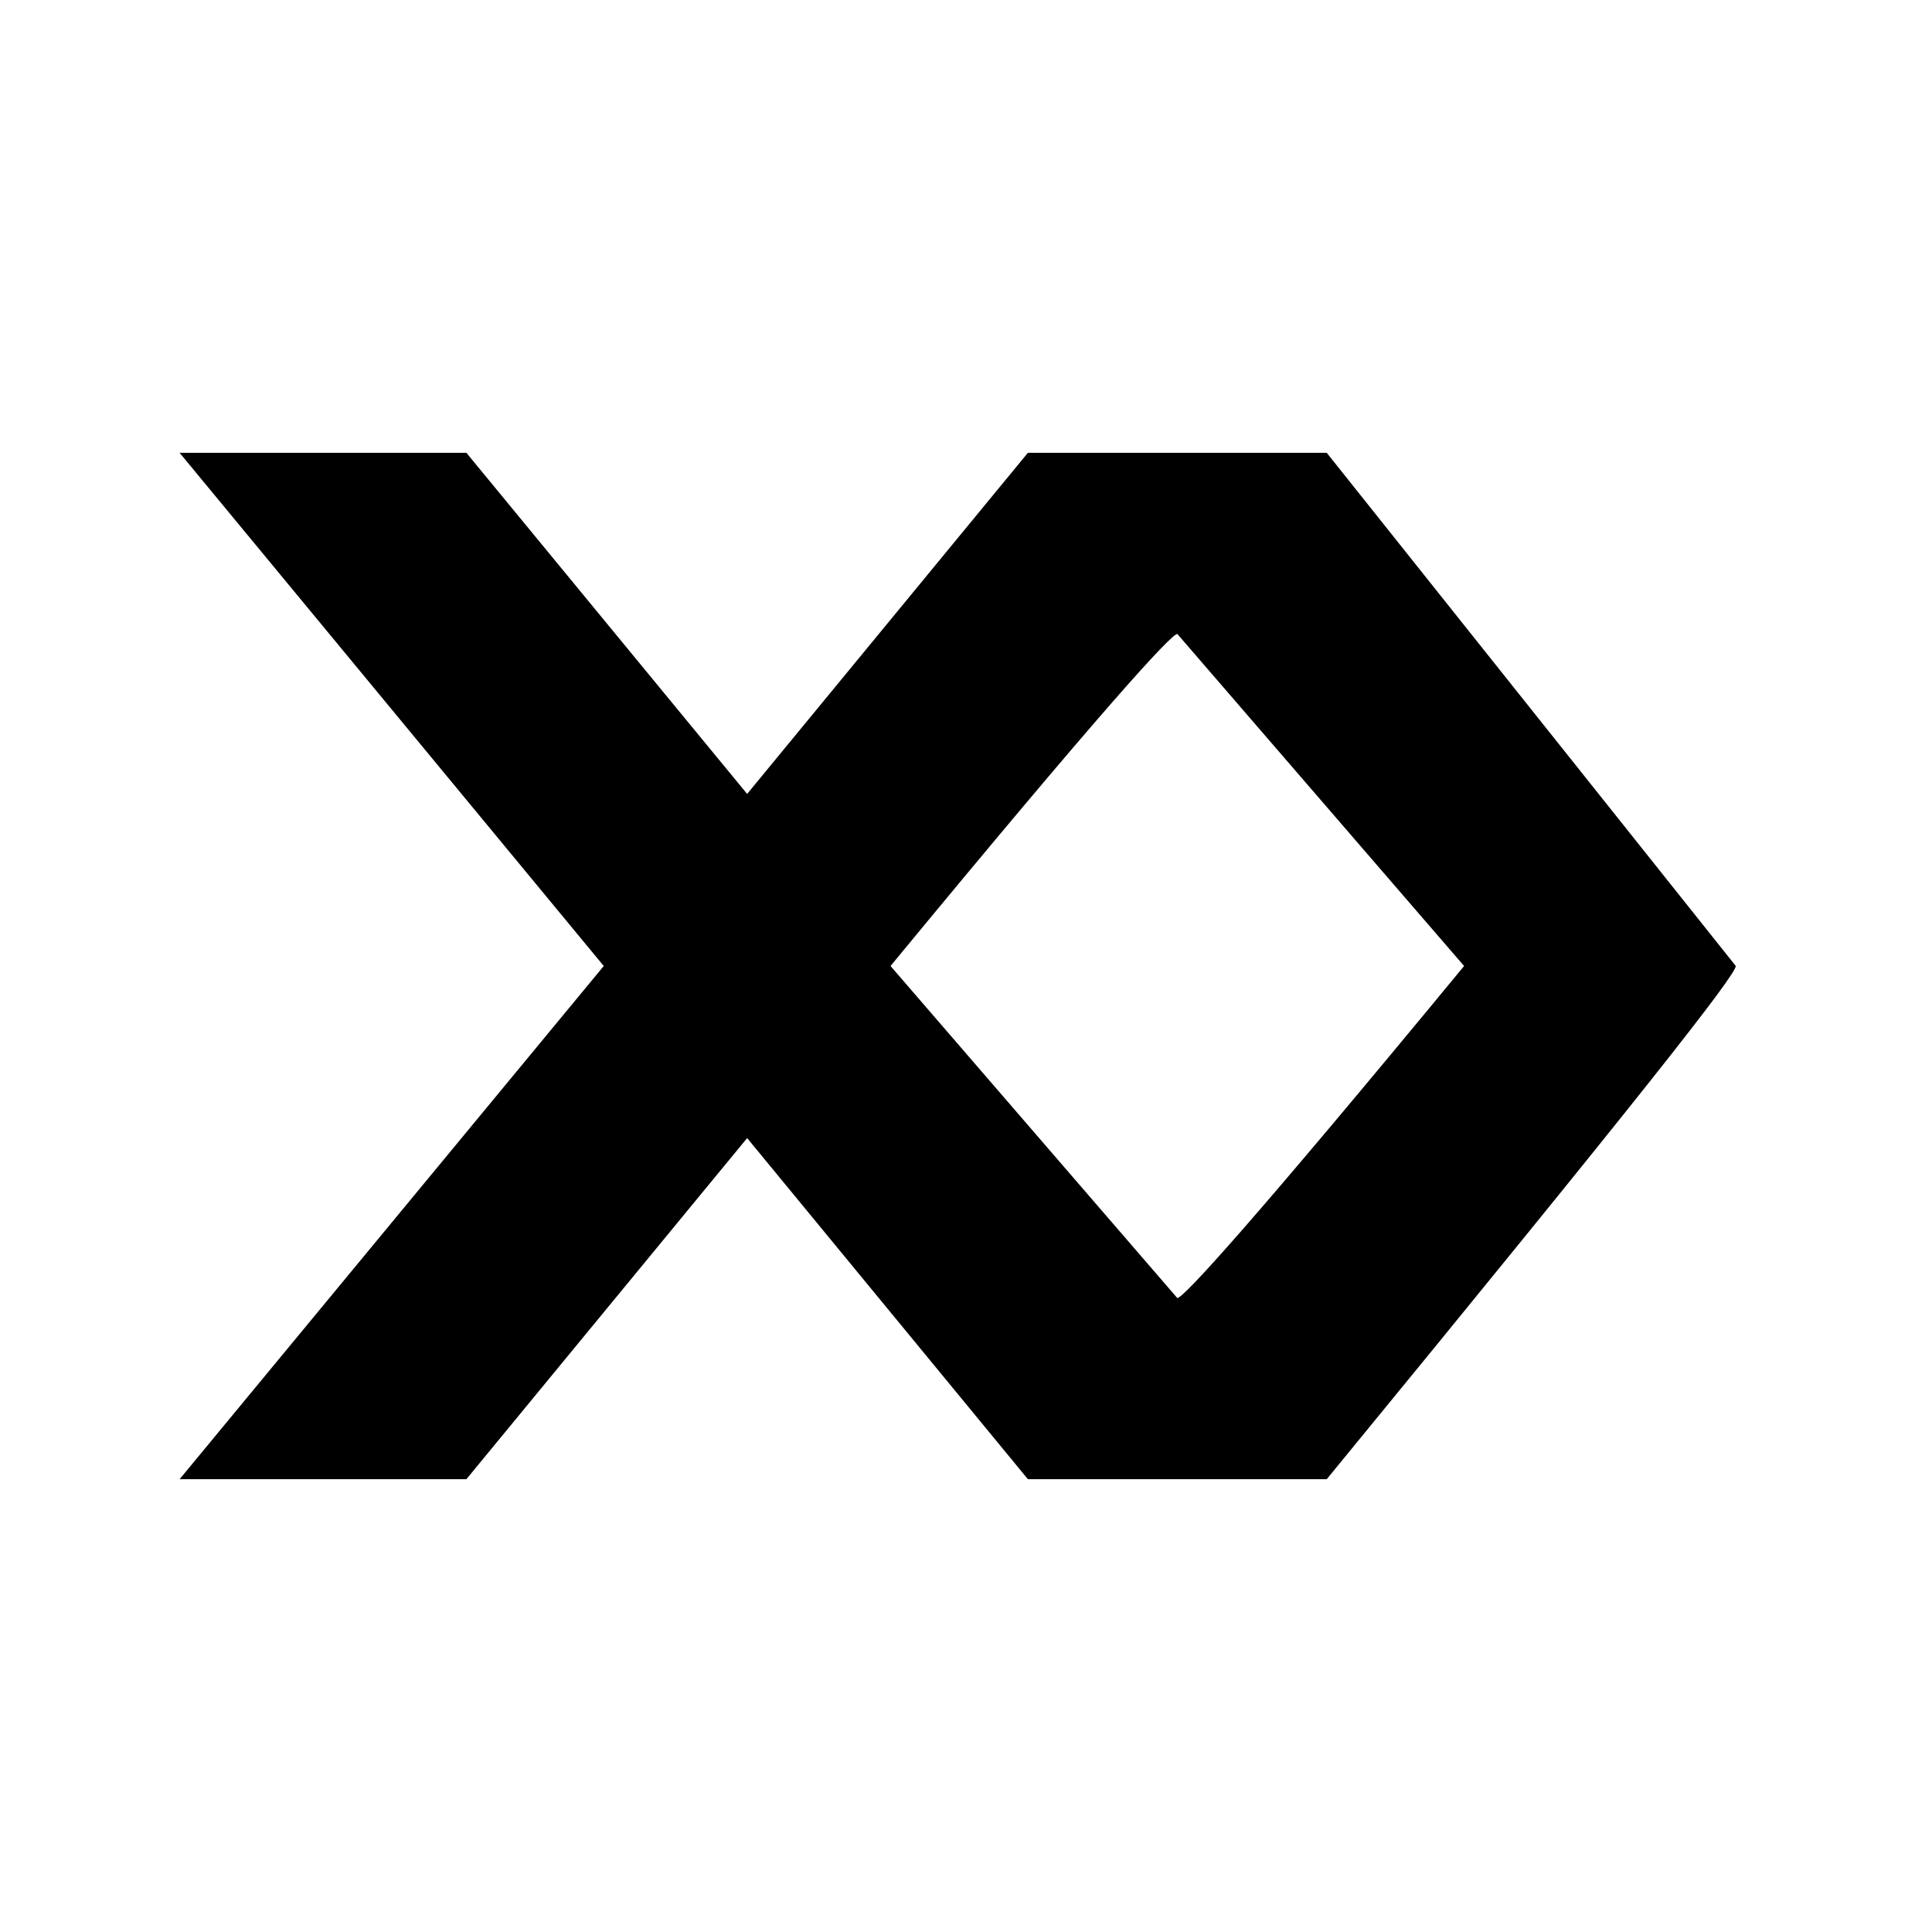<svg width="128" height="128" xmlns="http://www.w3.org/2000/svg" preserveAspectRatio="xMidYMid meet" version="1.0">

 <g>
  <title>Layer 1</title>
  <path id="svg_2" d="m40,64l-28.1,34l19,0l18.6,-22.6l18.6,22.6l19.8,0c21,-25.6 27.1,-33.4 27.1,-34l-27.1,-34l-19.8,0l-18.6,22.6l-18.6,-22.6l-19,0l28.1,34zm57,0c-14.1,17.1 -18.6,22 -19,22l-19,-22c14.1,-17.1 18.6,-22 19,-22l19,22z"/>
 </g>
</svg>